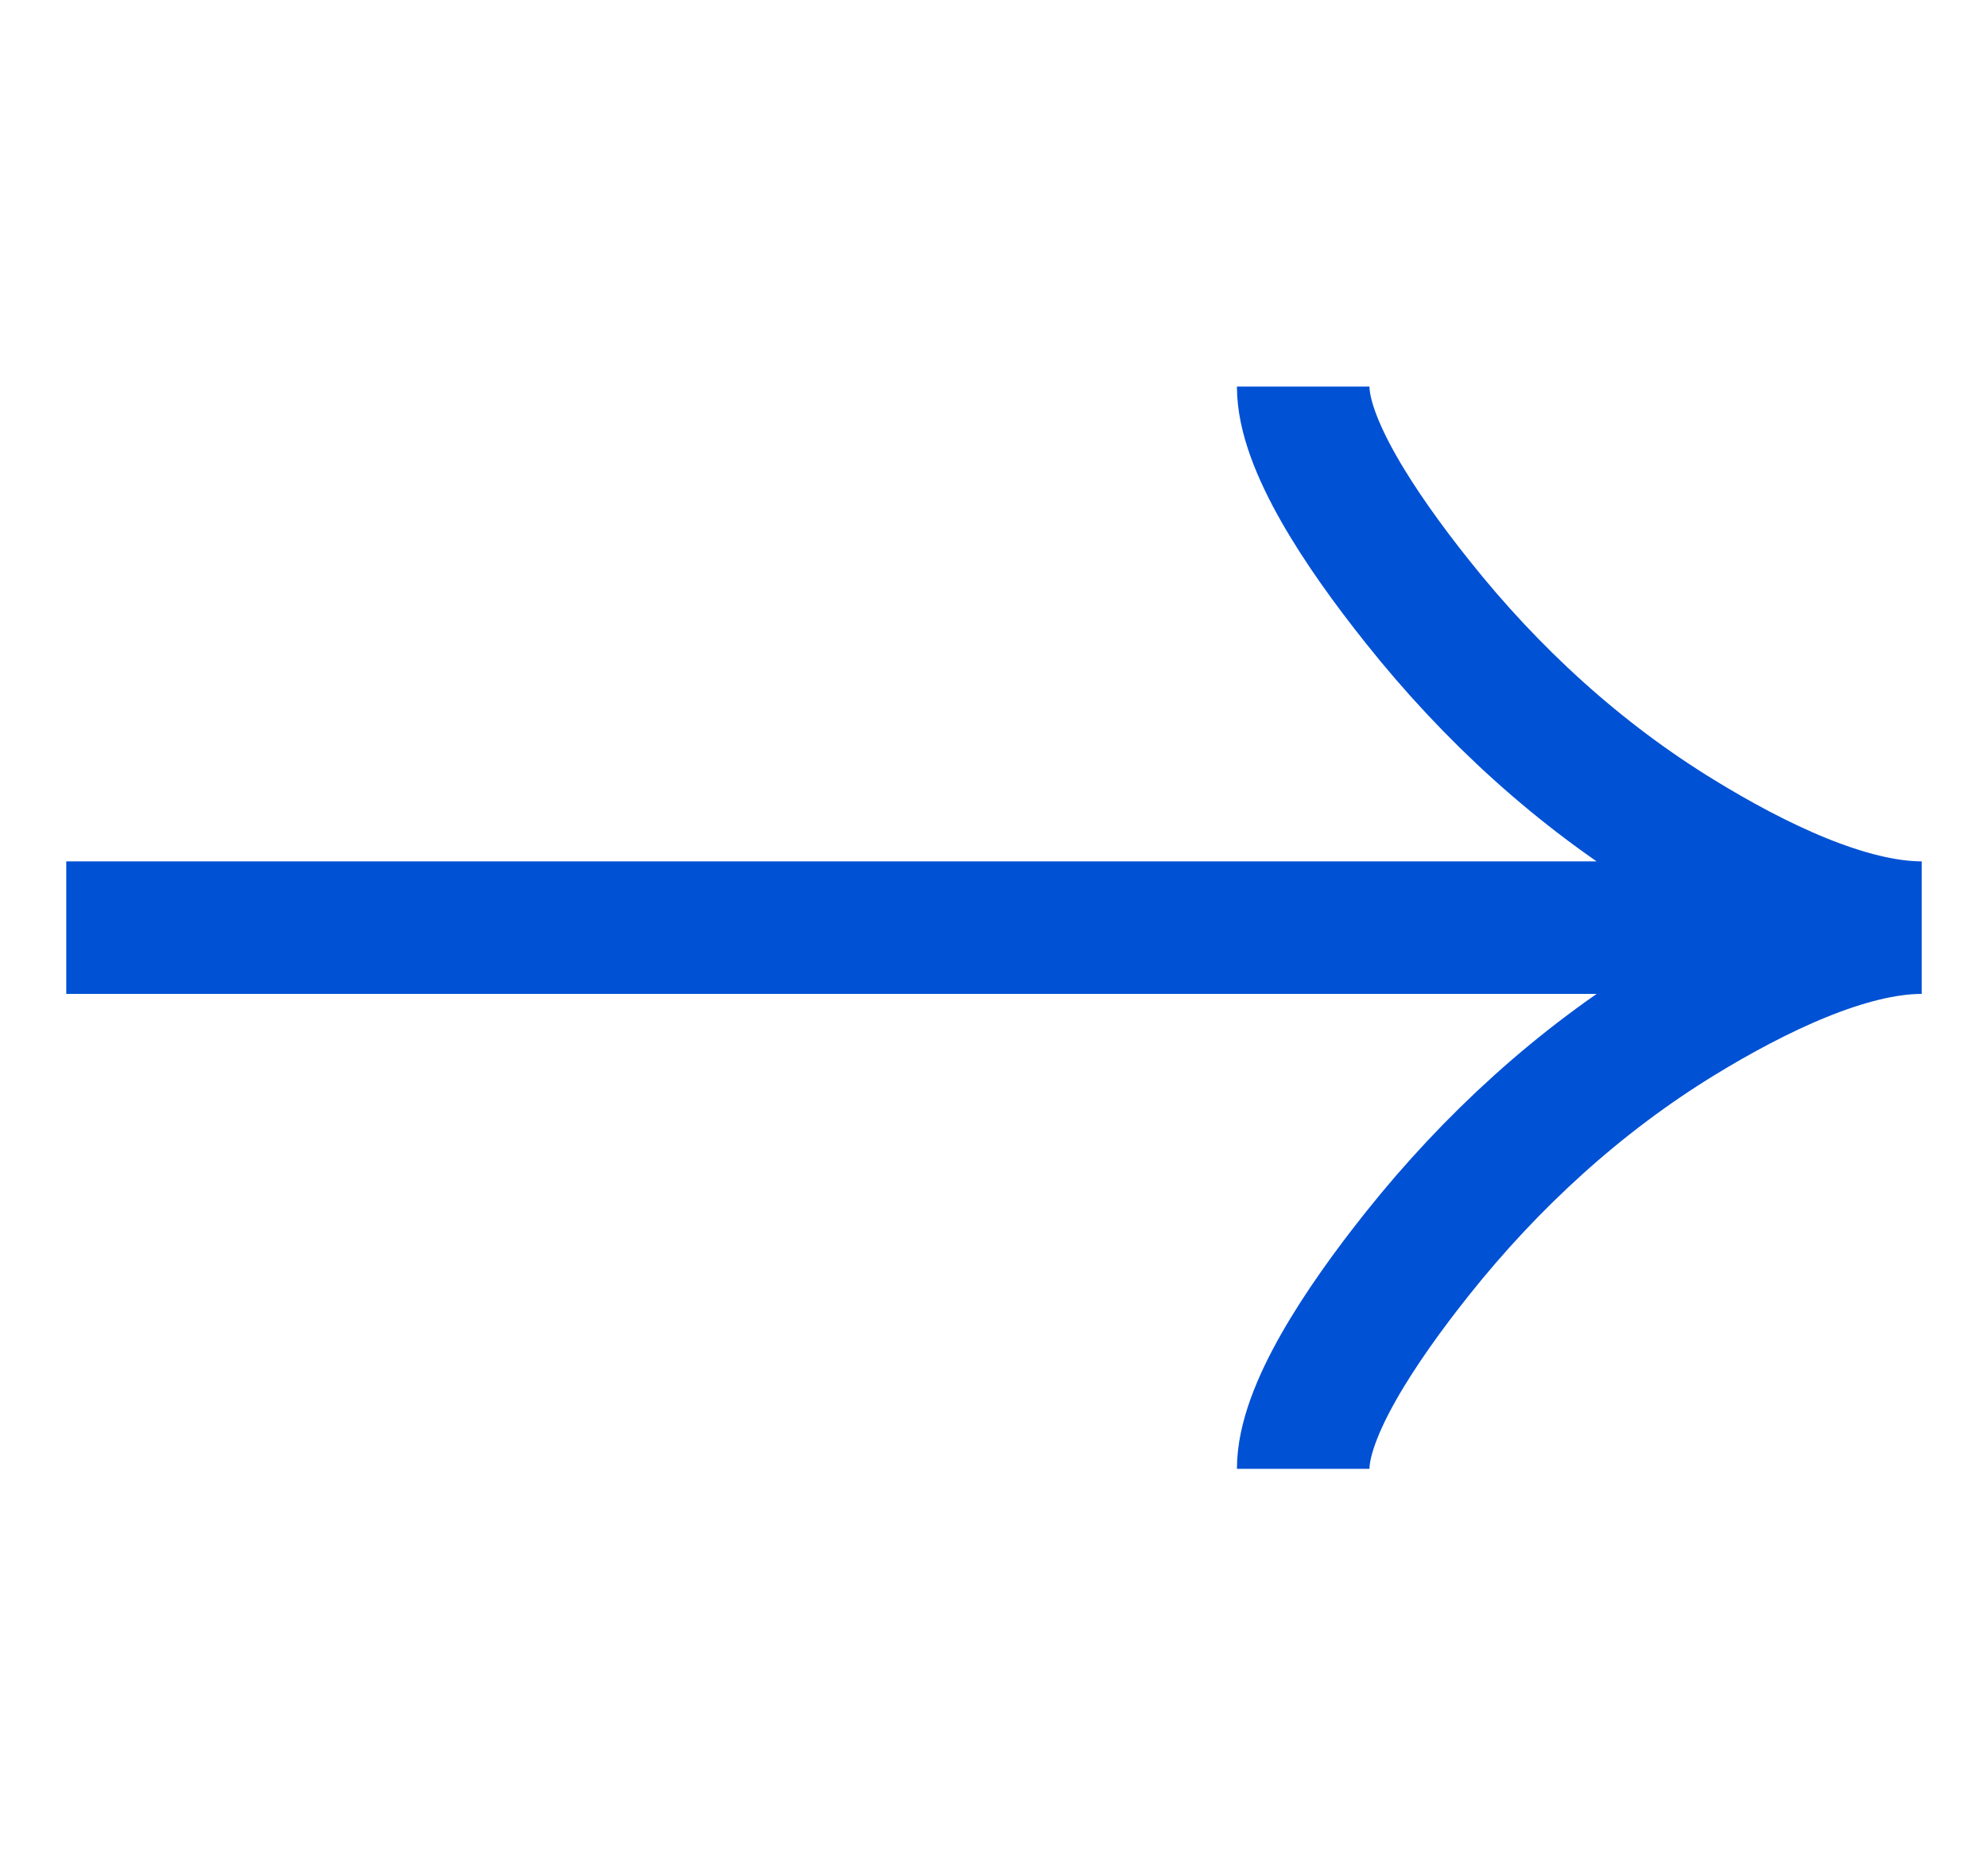 <svg width="15" height="14" viewBox="0 0 15 14" fill="none" xmlns="http://www.w3.org/2000/svg">
<g clip-path="url(#clip0_126_3046)">
<path d="M9.833 2.917C9.833 3.35 10.261 3.996 10.694 4.539C11.25 5.239 11.915 5.849 12.678 6.315C13.249 6.665 13.942 7 14.5 7M14.5 7C13.942 7 13.249 7.336 12.678 7.685C11.915 8.152 11.25 8.763 10.694 9.461C10.261 10.005 9.833 10.652 9.833 11.084M14.5 7L0.5 7" stroke="#0051D4"/>
</g>
<defs>
<clipPath id="clip0_126_3046">
<rect width="14" height="14" fill="white" transform="translate(14.5) rotate(90)"/>
</clipPath>
</defs>
</svg>
